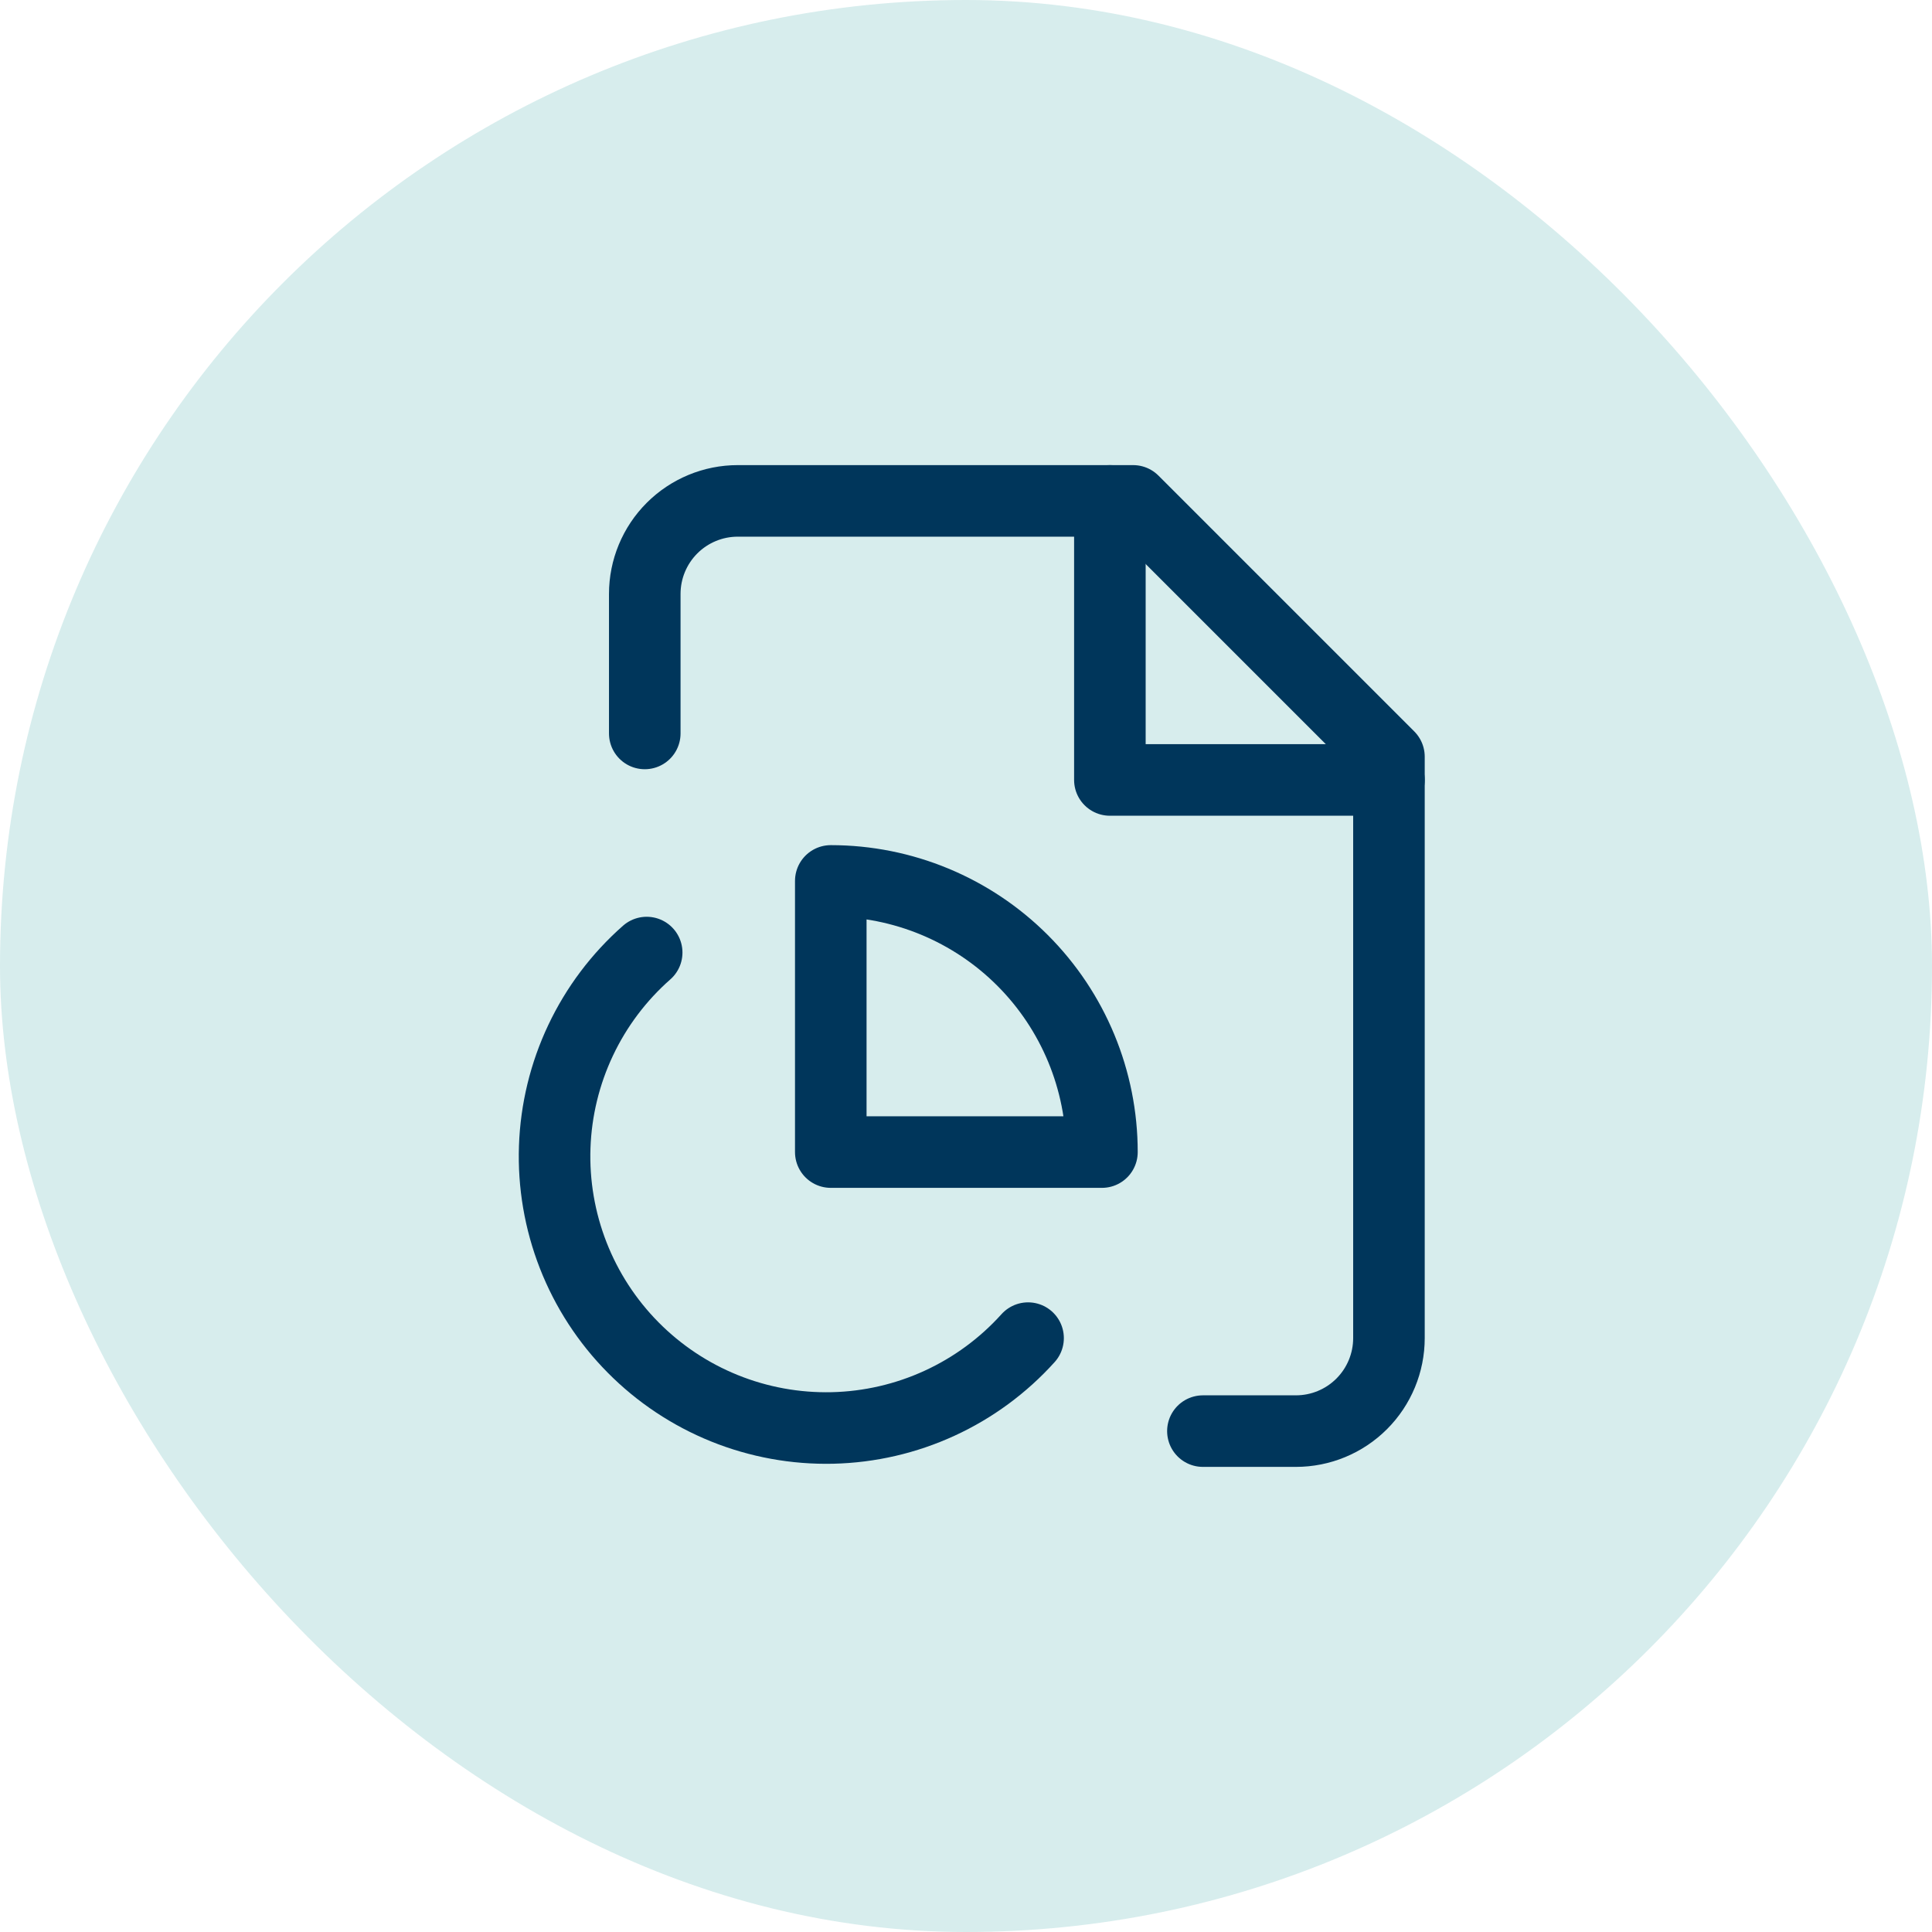 <?xml version="1.0" encoding="UTF-8"?>
<svg xmlns="http://www.w3.org/2000/svg" width="108" height="108" viewBox="0 0 108 108" fill="none">
  <rect width="108" height="108" rx="54" fill="#D7EDED"></rect>
  <path d="M67.243 80H72.443C73.822 80 75.145 79.452 76.12 78.477C77.095 77.502 77.643 76.179 77.643 74.8V42.3L63.343 28H41.243C39.864 28 38.541 28.548 37.566 29.523C36.591 30.498 36.043 31.821 36.043 33.2V41" stroke="#00365B" stroke-width="4" stroke-linecap="round" stroke-linejoin="round"></path>
  <path d="M62.043 28V43.6H77.643" stroke="#00365B" stroke-width="4" stroke-linecap="round" stroke-linejoin="round"></path>
  <path d="M36.15 53.248C34.597 54.615 33.341 56.284 32.457 58.154C31.573 60.023 31.08 62.054 31.009 64.121C30.938 66.188 31.29 68.247 32.043 70.174C32.796 72.1 33.934 73.852 35.389 75.322C36.843 76.792 38.583 77.95 40.5 78.724C42.418 79.498 44.474 79.872 46.541 79.824C48.609 79.775 50.645 79.305 52.524 78.441C54.403 77.578 56.086 76.339 57.47 74.802" stroke="#00365B" stroke-width="4" stroke-linecap="round" stroke-linejoin="round"></path>
  <path d="M61.599 64.402C61.599 60.382 60.002 56.526 57.16 53.684C54.317 50.841 50.462 49.244 46.441 49.244V64.402H61.599Z" stroke="#00365B" stroke-width="4" stroke-linecap="round" stroke-linejoin="round"></path>
</svg>
